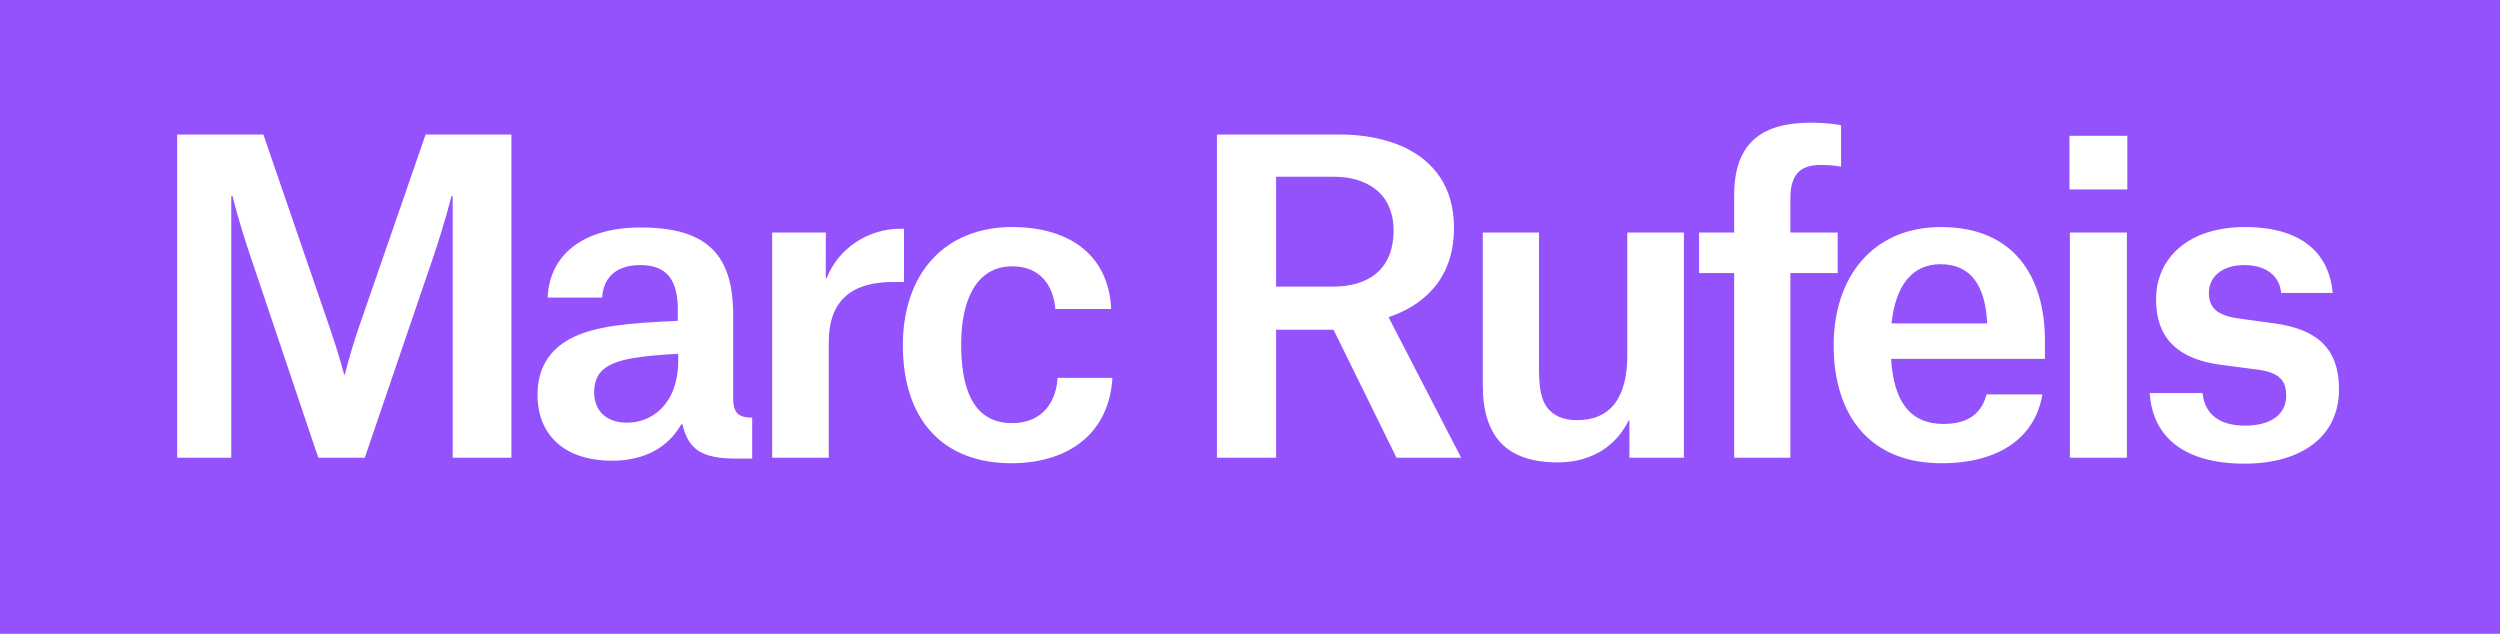<?xml version="1.0" encoding="UTF-8"?> <svg xmlns="http://www.w3.org/2000/svg" width="71" height="18" viewBox="0 0 71 18" fill="none"><rect width="71" height="18" fill="#9352FB"></rect><path d="M5.032 13H6.568V5.572H6.604C6.604 5.572 6.772 6.28 7.132 7.336L9.04 13H10.36L12.292 7.336C12.652 6.28 12.82 5.572 12.82 5.572H12.856V13H14.524V3.82H12.088L10.18 9.328C9.916 10.108 9.796 10.636 9.796 10.636H9.772C9.772 10.636 9.64 10.108 9.376 9.34L7.48 3.82H5.032V13ZM17.81 12.004C17.222 12.004 16.874 11.668 16.874 11.14C16.874 10.84 16.97 10.6 17.198 10.444C17.534 10.204 18.134 10.108 19.262 10.048V10.228C19.262 11.476 18.518 12.004 17.81 12.004ZM17.102 8.452C17.126 7.948 17.438 7.528 18.182 7.528C18.914 7.528 19.25 7.924 19.25 8.788V9.112C17.87 9.172 16.898 9.256 16.226 9.604C15.578 9.94 15.266 10.48 15.266 11.212C15.266 12.388 16.07 13.084 17.378 13.084C18.302 13.084 18.974 12.712 19.346 12.052H19.382C19.55 12.784 19.958 13.024 20.906 13.024H21.362V11.86C20.942 11.86 20.822 11.704 20.822 11.296V8.944C20.822 7.24 20.09 6.46 18.194 6.46C16.574 6.46 15.602 7.228 15.554 8.452H17.102ZM21.929 13H23.537V9.724C23.537 8.488 24.233 8.008 25.373 8.008H25.673V6.496H25.565C24.677 6.496 23.813 7.036 23.477 7.9H23.453V6.604H21.929V13ZM31.557 8.776C31.485 7.192 30.309 6.448 28.749 6.448C26.817 6.448 25.641 7.78 25.641 9.808C25.641 11.884 26.745 13.156 28.725 13.156C30.309 13.156 31.497 12.34 31.593 10.732H30.033C30.009 11.296 29.697 12.016 28.737 12.016C27.585 12.016 27.297 10.936 27.297 9.784C27.297 8.56 27.705 7.564 28.749 7.564C29.541 7.564 29.913 8.104 29.973 8.776H31.557ZM36.241 8.14V5.02H37.897C38.749 5.02 39.577 5.44 39.577 6.544C39.577 7.708 38.797 8.14 37.861 8.14H36.241ZM39.661 13H41.497L39.445 9.028V9.004C40.297 8.716 41.293 8.032 41.293 6.472C41.293 5.284 40.705 4.576 39.877 4.18C39.325 3.928 38.677 3.82 38.065 3.82H34.561V13H36.241V9.364H37.873L39.661 13ZM43.707 6.604H42.111V10.936C42.111 12.436 42.819 13.132 44.247 13.132C45.279 13.132 45.939 12.592 46.251 11.944H46.275V13H47.823V6.604H46.215V10.096C46.215 11.284 45.747 11.932 44.787 11.932C44.403 11.932 44.103 11.812 43.923 11.548C43.731 11.284 43.707 10.864 43.707 10.408V6.604ZM50.846 7.756H52.19V6.604H50.846V5.656C50.846 4.924 51.146 4.684 51.722 4.684C52.01 4.684 52.214 4.72 52.286 4.732V3.556C52.166 3.532 51.842 3.484 51.434 3.484C50.114 3.484 49.25 3.988 49.25 5.548V6.604H48.254V7.756H49.25V13H50.846V7.756ZM56.432 9.184H53.72C53.828 8.14 54.284 7.504 55.112 7.504C56 7.504 56.372 8.152 56.432 9.112V9.184ZM58.004 11.2H56.42C56.312 11.584 56.06 12.04 55.196 12.04C54.248 12.04 53.78 11.404 53.708 10.192H58.076V9.676C58.076 7.888 57.224 6.448 55.124 6.448C53.192 6.448 52.076 7.864 52.076 9.808C52.076 11.812 53.12 13.156 55.136 13.156C56.78 13.156 57.8 12.424 58.004 11.2ZM58.772 5.38H60.416V3.856H58.772V5.38ZM58.784 13H60.404V6.604H58.784V13ZM66.248 8.32C66.152 7.192 65.36 6.448 63.764 6.448C62.084 6.448 61.232 7.384 61.232 8.5C61.232 9.64 61.892 10.204 63.068 10.36L64.076 10.492C64.76 10.576 64.928 10.816 64.928 11.248C64.928 11.776 64.472 12.088 63.764 12.088C62.876 12.088 62.6 11.62 62.552 11.164H61.052C61.136 12.448 62.072 13.168 63.752 13.168C65.312 13.168 66.428 12.436 66.428 11.056C66.428 9.916 65.828 9.352 64.592 9.184L63.548 9.04C62.972 8.956 62.732 8.74 62.732 8.32C62.732 7.864 63.104 7.528 63.74 7.528C64.388 7.528 64.748 7.864 64.784 8.32H66.248Z" fill="white"></path></svg> 